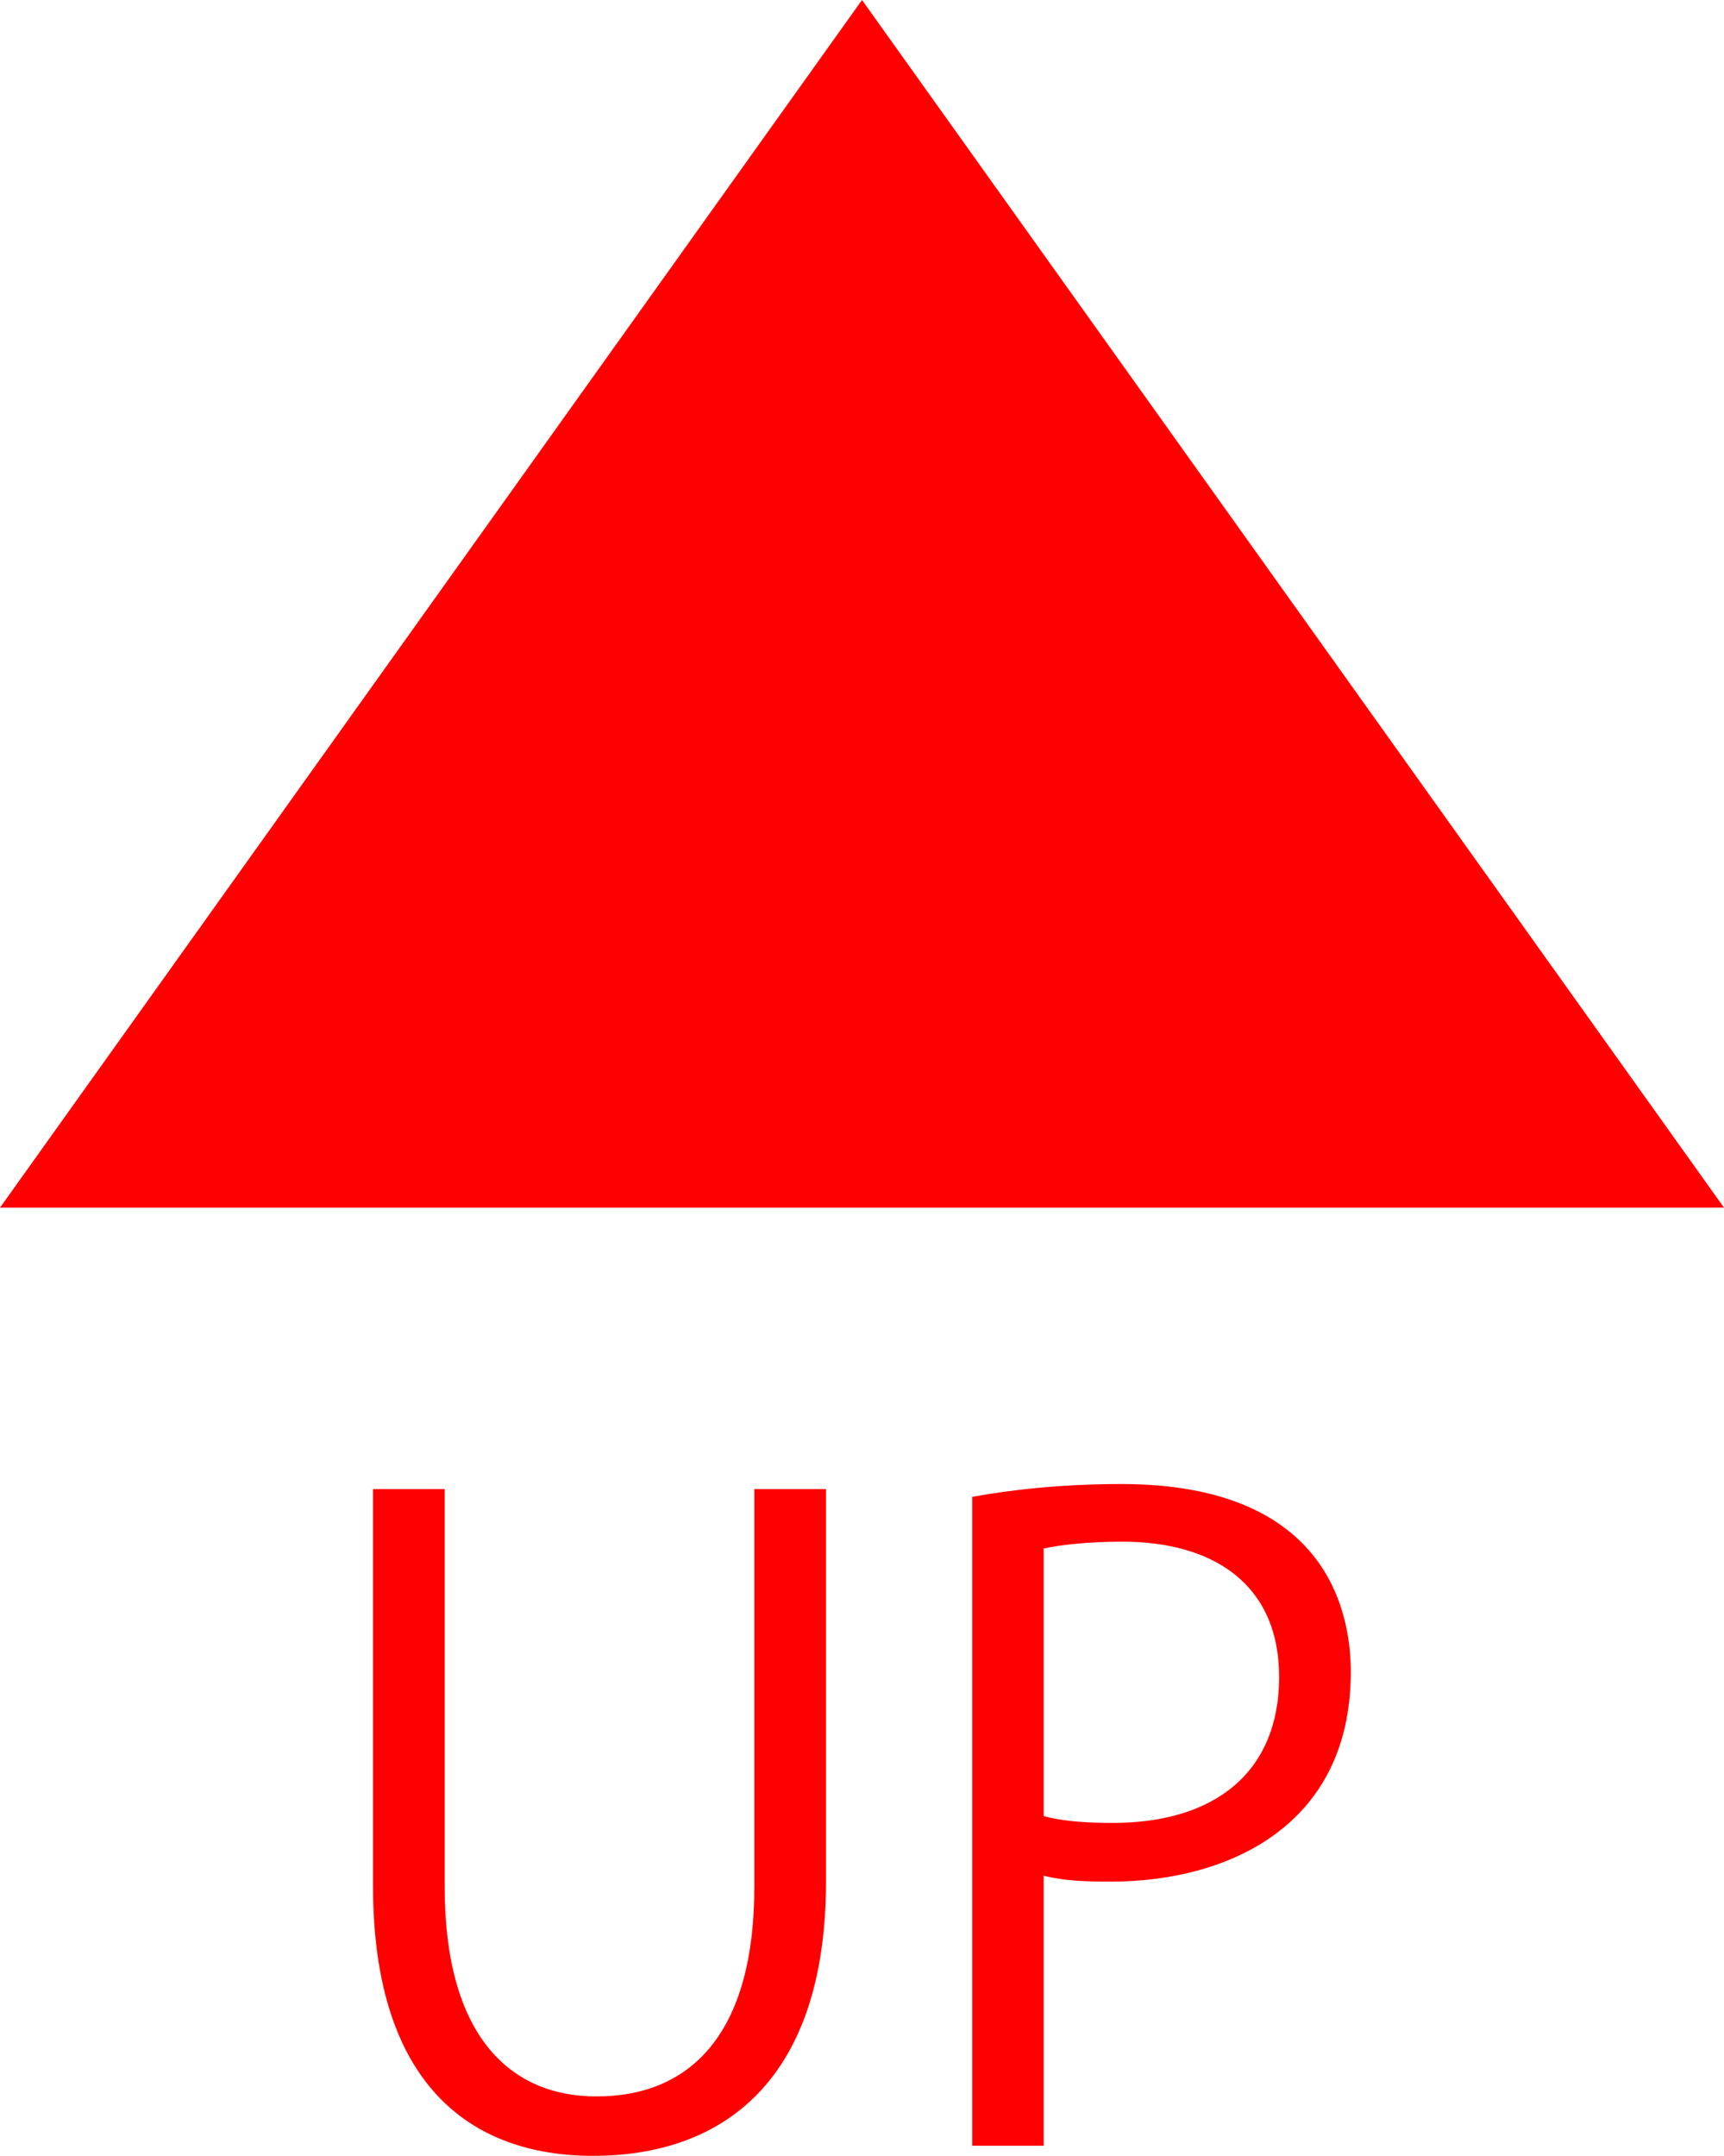 <?xml version="1.0" encoding="utf-8"?>
<!-- Generator: Adobe Illustrator 16.2.0, SVG Export Plug-In . SVG Version: 6.00 Build 0)  -->
<!DOCTYPE svg PUBLIC "-//W3C//DTD SVG 1.1//EN" "http://www.w3.org/Graphics/SVG/1.1/DTD/svg11.dtd">
<svg version="1.1" id="レイヤー_1" xmlns="http://www.w3.org/2000/svg" xmlns:xlink="http://www.w3.org/1999/xlink" x="0px"
	 y="0px" width="9.576px" height="11.974px" viewBox="0 0 9.576 11.974" enable-background="new 0 0 9.576 11.974"
	 xml:space="preserve">
<polygon fill="#FF0000" points="4.788,0 9.576,6.707 0,6.707 "/>
<g>
	<path fill="#FF0000" d="M4.588,10.449c0,1.098-0.565,1.524-1.294,1.524c-0.68,0-1.222-0.397-1.222-1.5V8.27H2.47v2.209
		c0,0.829,0.364,1.164,0.843,1.164c0.527,0,0.877-0.354,0.877-1.164V8.27h0.398V10.449z"/>
	<path fill="#FF0000" d="M5.4,8.313c0.211-0.038,0.488-0.071,0.829-0.071c1.179,0,1.274,0.757,1.274,1.044
		c0,0.857-0.686,1.164-1.332,1.164c-0.139,0-0.264-0.004-0.374-0.033v1.5H5.4V8.313z M5.797,10.086
		c0.101,0.028,0.23,0.038,0.384,0.038c0.574,0,0.924-0.288,0.924-0.81c0-0.522-0.373-0.752-0.871-0.752
		c-0.201,0-0.35,0.019-0.437,0.038V10.086z"/>
</g>
</svg>
